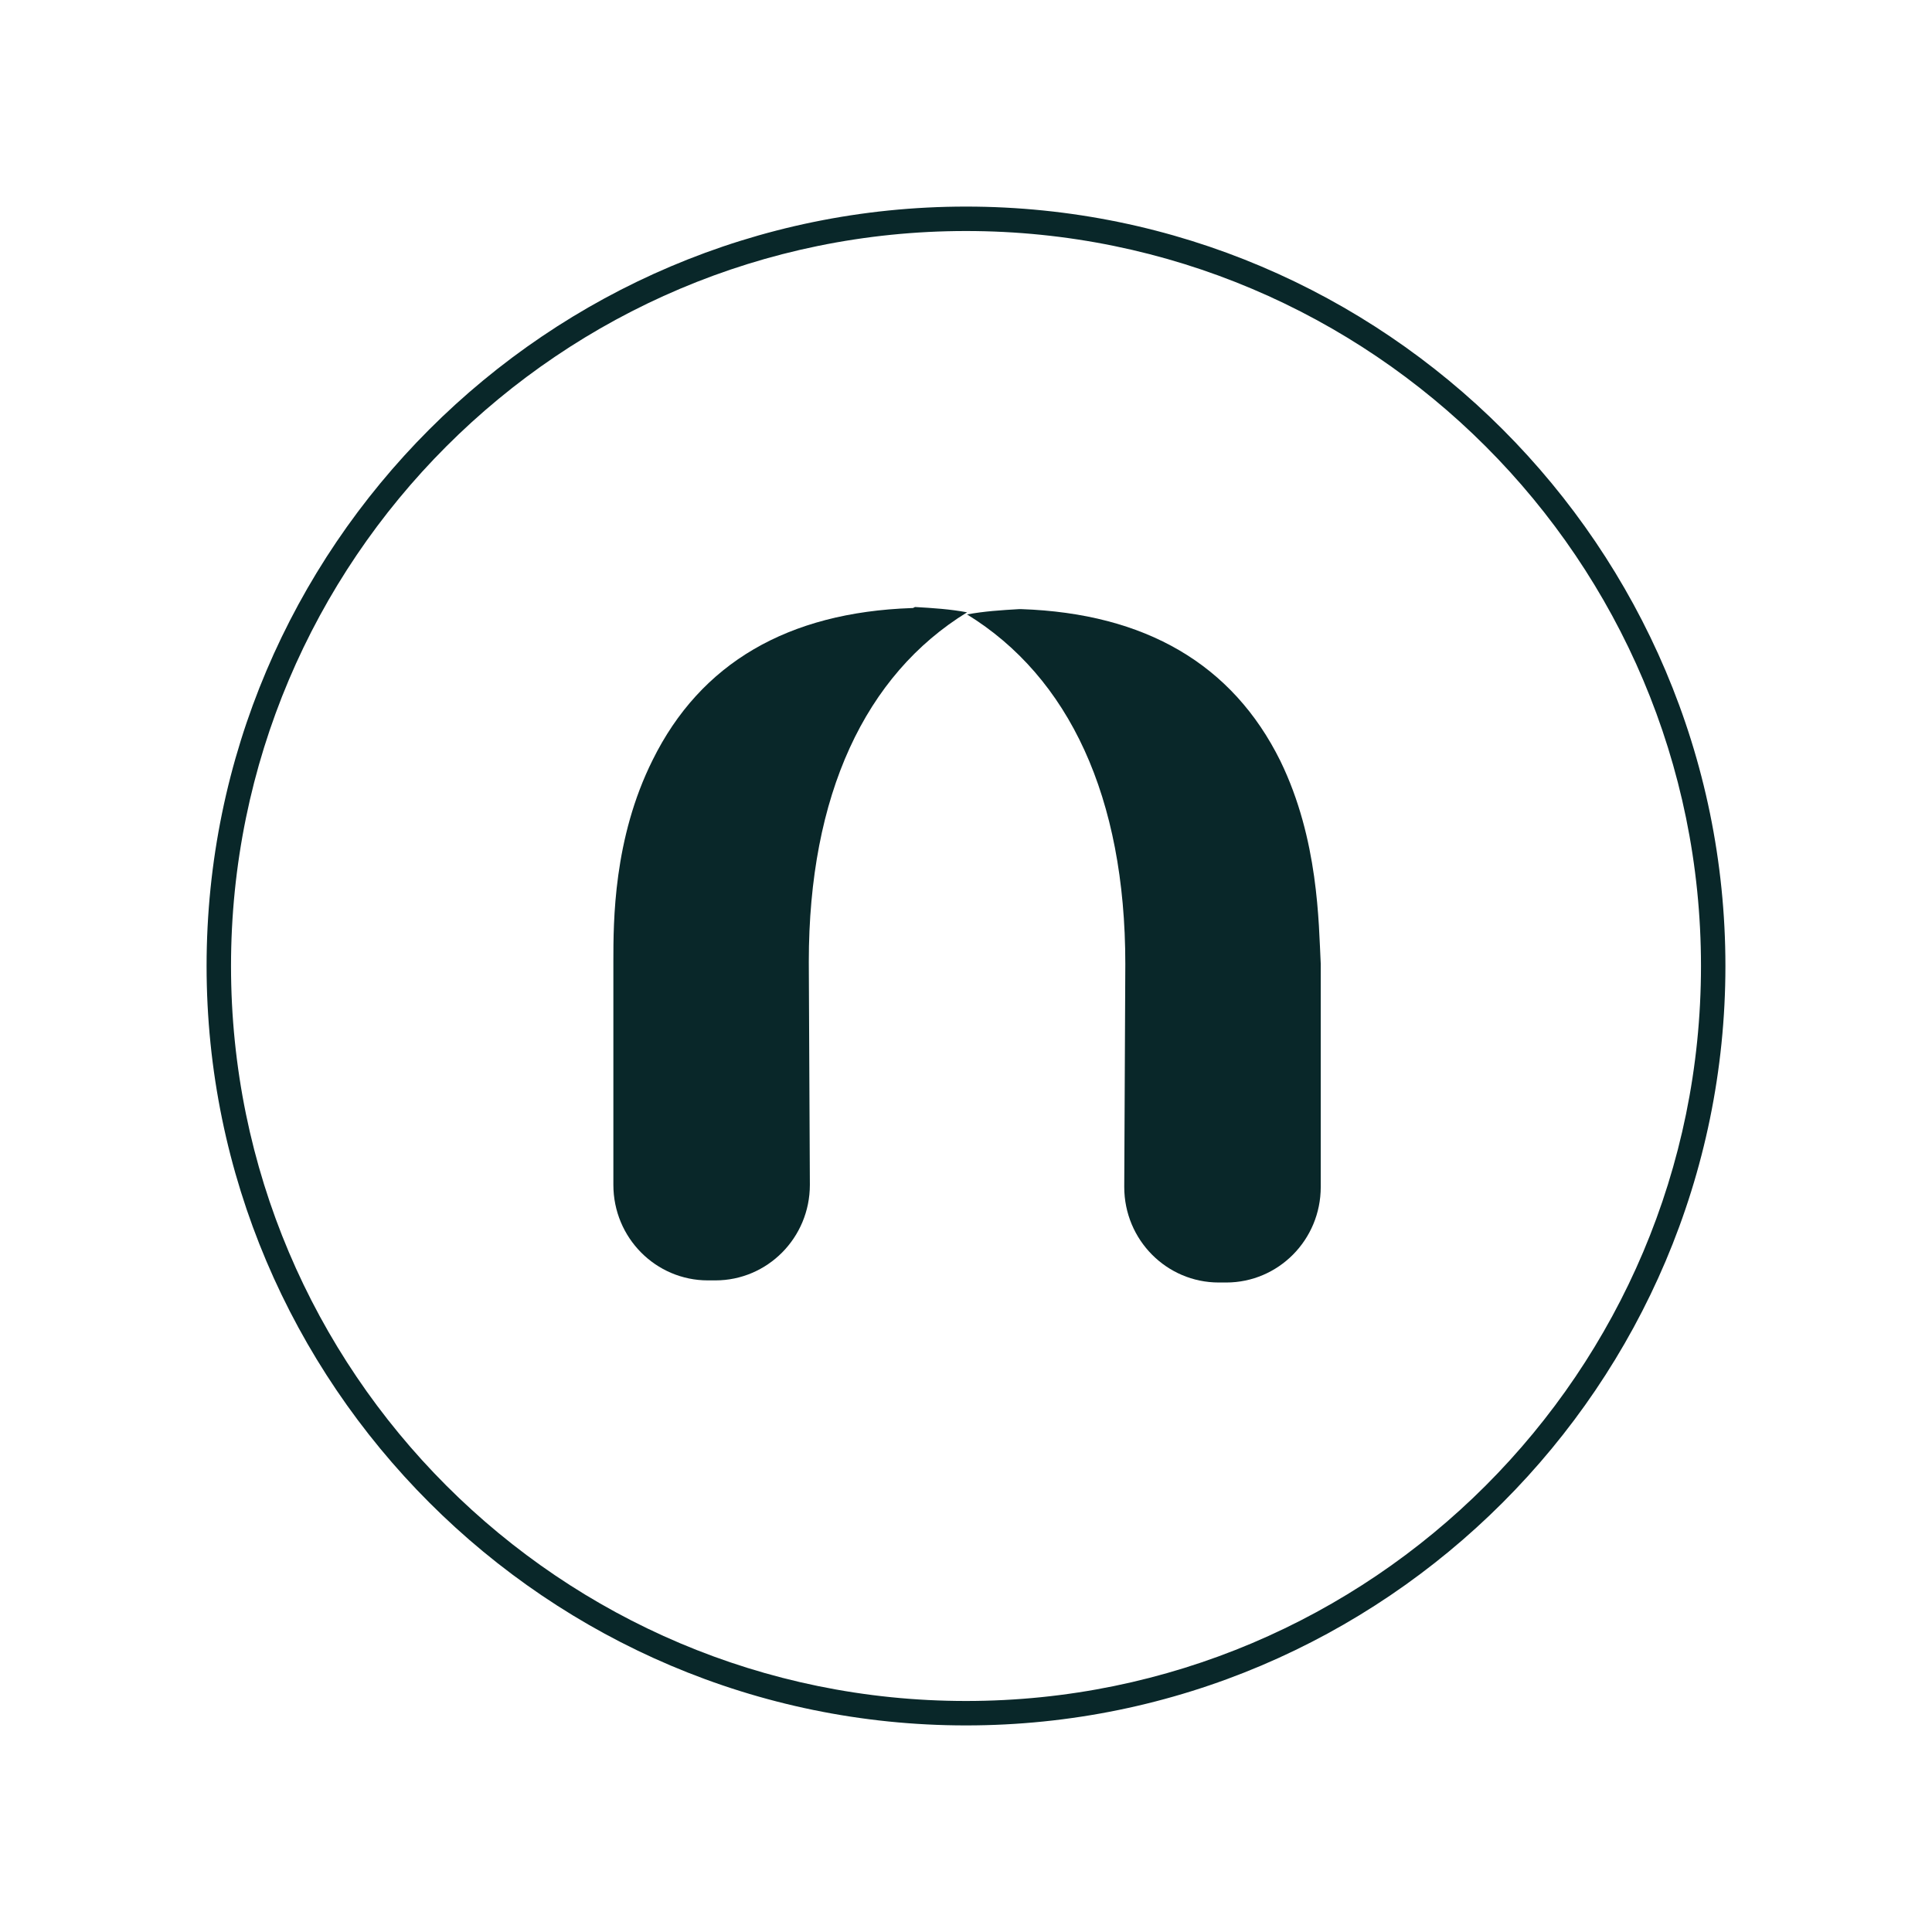 <svg xmlns="http://www.w3.org/2000/svg" xmlns:xlink="http://www.w3.org/1999/xlink" width="500" zoomAndPan="magnify" viewBox="0 0 375 375" height="500" preserveAspectRatio="xMidYMid meet" version="1.0"><path fill="#092729" d="M 177.191 118.023 L 176.984 118.023 C 152.867 118.852 135.961 128.746 126.684 147.504 C 119.055 162.762 119.055 178.84 119.055 186.676 L 119.055 229.969 C 119.055 240.277 127.301 248.523 137.402 248.523 L 138.848 248.523 C 148.949 248.523 157.195 240.277 157.195 229.969 L 156.988 186.676 C 156.988 154.309 167.914 131.012 187.707 118.852 C 184.406 118.23 181.109 118.023 177.605 117.82 Z M 177.191 118.023 " fill-opacity="1" fill-rule="nonzero"/><path fill="#092729" d="M 248.523 147.711 C 239.246 128.953 222.34 119.055 198.219 118.23 L 197.809 118.23 C 194.301 118.438 191.004 118.645 187.707 119.262 C 207.496 131.426 218.422 154.723 218.422 187.086 L 218.215 230.379 C 218.215 240.688 226.465 248.934 236.566 248.934 L 238.008 248.934 C 248.109 248.934 256.355 240.688 256.355 230.379 L 256.355 187.086 C 255.941 179.047 255.941 162.969 248.523 147.711 Z M 248.523 147.711 " fill-opacity="1" fill-rule="nonzero"/><path fill="#092729" d="M 187.5 334.902 C 106.273 334.902 40.098 268.727 40.098 187.5 C 40.098 106.273 106.273 40.098 187.5 40.098 C 268.727 40.098 334.902 106.273 334.902 187.5 C 334.902 268.727 268.727 334.902 187.5 334.902 Z M 187.5 44.84 C 108.75 44.84 44.84 108.75 44.84 187.5 C 44.84 266.25 108.75 330.16 187.5 330.16 C 266.25 330.16 330.16 266.25 330.16 187.5 C 330.16 108.75 266.25 44.84 187.5 44.84 Z M 187.5 44.84 " fill-opacity="1" fill-rule="nonzero"/></svg>